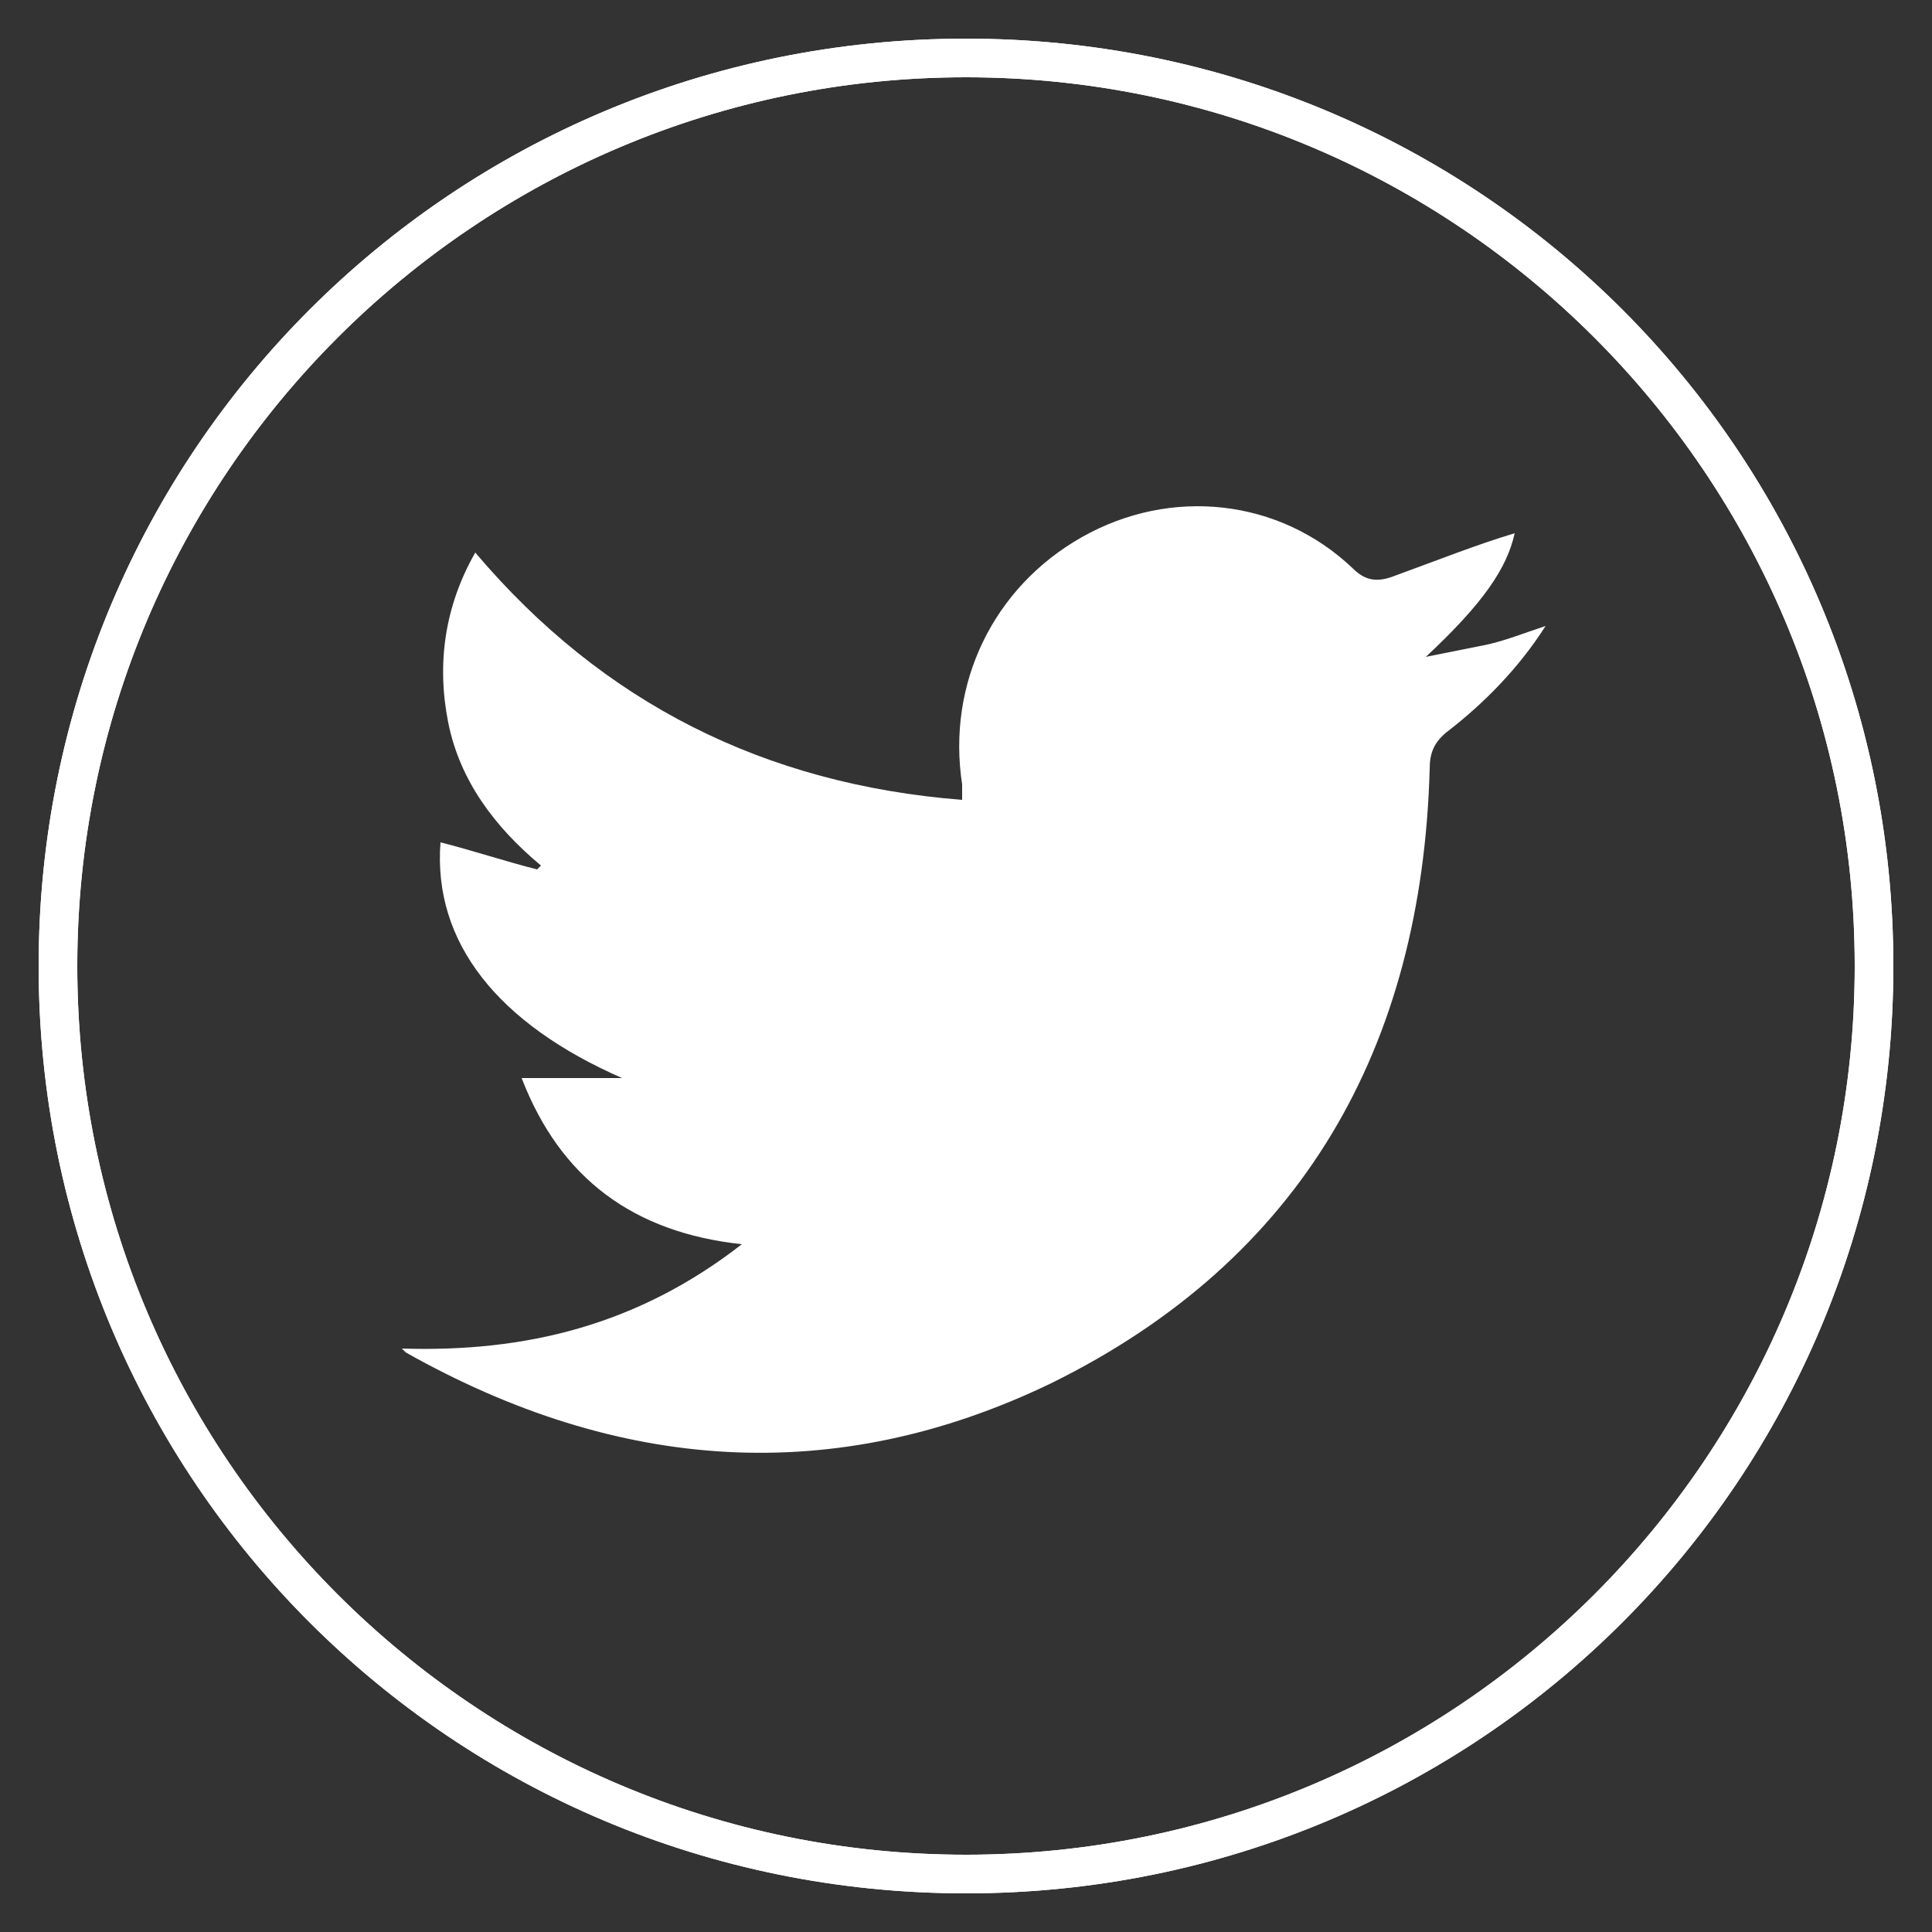 <?xml version="1.0" encoding="utf-8"?>
<!-- Generator: Adobe Illustrator 23.0.4, SVG Export Plug-In . SVG Version: 6.00 Build 0)  -->
<svg version="1.1" id="Layer_1" xmlns="http://www.w3.org/2000/svg" xmlns:xlink="http://www.w3.org/1999/xlink" x="0px" y="0px"
	 width="50px" height="50px" viewBox="0 0 50 50" style="enable-background:new 0 0 50 50;" xml:space="preserve">
<rect x="0" y="0" width="50" height="50" fill="#333333" stroke="none"/>
<style type="text/css">
	.st0{fill:#444444;}
	.st1{fill:#FFFFFF;}
	.st2{fill-rule:evenodd;clip-rule:evenodd;fill:#FFFFFF;}
</style>
<g>
	<path class="st1" d="M25,2c12.7,0,23,10.3,23,23S37.7,48,25,48S2,37.7,2,25S12.3,2,25,2 M25,1C11.7,1,1,11.7,1,25s10.7,24,24,24
		s24-10.7,24-24S38.3,1,25,1L25,1z"/>
</g>
<g>
	<path class="st1" d="M25,2c12.7,0,23,10.3,23,23S37.7,48,25,48S2,37.7,2,25S12.3,2,25,2 M25,1C11.7,1,1,11.7,1,25s10.7,24,24,24
		s24-10.7,24-24S38.3,1,25,1L25,1z"/>
</g>
<path class="st1" d="M10.4,34.9c3.2,0.1,6.1-0.6,8.8-2.7c-2.8-0.3-4.7-1.7-5.7-4.3c0.9,0,1.8,0,2.6,0c-3.2-1.4-4.9-3.5-4.7-6.1
	c0.8,0.2,1.7,0.5,2.5,0.7c0,0,0.1-0.1,0.1-0.1c-1.2-1-2.1-2.2-2.4-3.7c-0.3-1.5-0.1-3,0.7-4.4c3.3,3.9,7.5,6,12.6,6.4
	c0-0.2,0-0.3,0-0.4c-0.4-2.6,0.8-5.1,3.1-6.4c2.3-1.3,5.1-1,7,0.8c0.3,0.3,0.6,0.4,1.1,0.2c1.1-0.4,2.1-0.8,3.1-1.1
	c-0.2,0.9-0.8,1.8-2.3,3.2c0.5-0.1,1-0.2,1.5-0.3c0.5-0.1,1-0.3,1.6-0.5c-0.7,1.1-1.6,2-2.5,2.7c-0.4,0.3-0.5,0.6-0.5,1
	c-0.2,7.2-3.3,12.7-9.8,15.9c-5.6,2.7-11.2,2.3-16.7-0.8C10.5,35,10.5,35,10.4,34.9z"/>
</svg>
